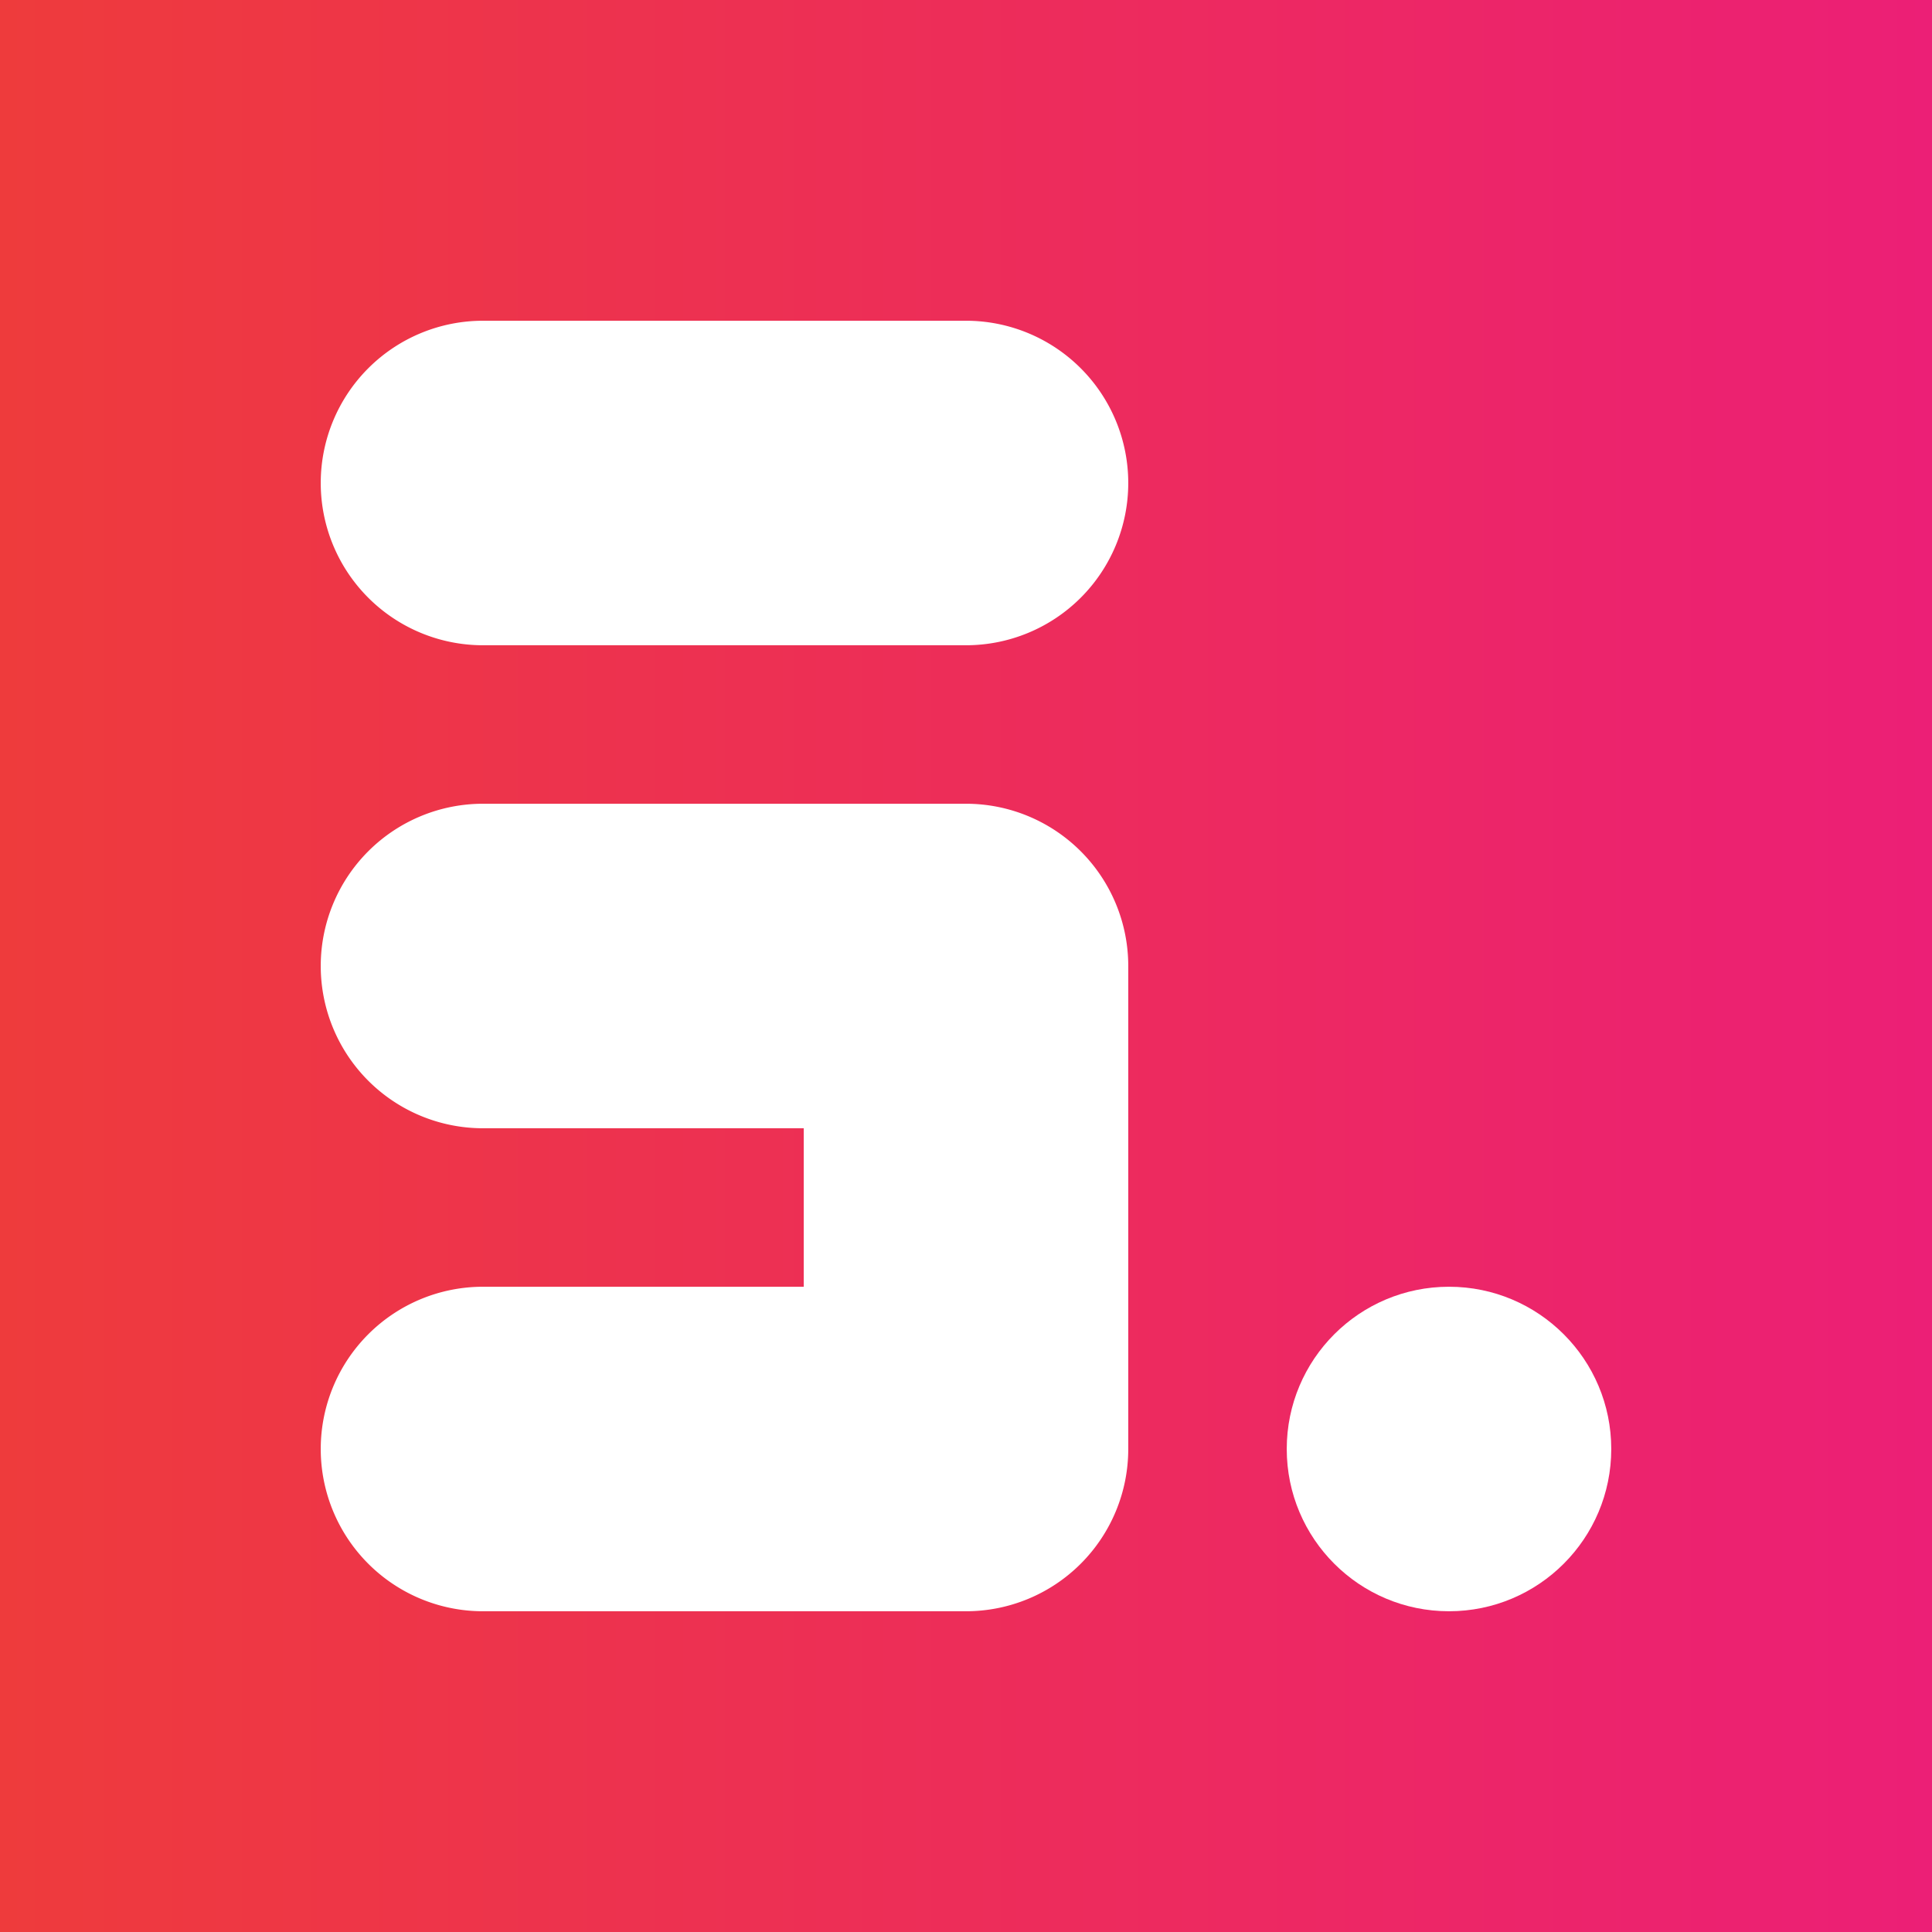 <svg xmlns="http://www.w3.org/2000/svg" xmlns:xlink="http://www.w3.org/1999/xlink" viewBox="0 0 1024 1024"><rect x="0" y="0" width="1024" height="1024" fill="#333333" stroke="none"/><defs><linearGradient id="a" y1="512" x2="1024" y2="512" gradientUnits="userSpaceOnUse"><stop offset="0" stop-color="#ee3b3c"/><stop offset="1" stop-color="#ec1f76"/></linearGradient></defs><title>Icon Storm</title><rect width="1024" height="1024" style="fill:url(#a)"/><circle cx="768" cy="768" r="86" style="fill:#fff"/><path d="M512,170H256a86,86,0,0,0,0,172H512a86,86,0,0,0,0-172Z" transform="translate(0 0)" style="fill:#fff"/><path d="M512,426H256a86,86,0,0,0,0,172H426v84H256a86,86,0,0,0,0,172H512a86,86,0,0,0,86-86V512A86,86,0,0,0,512,426Z" transform="translate(0 0)" style="fill:#fff"/></svg>